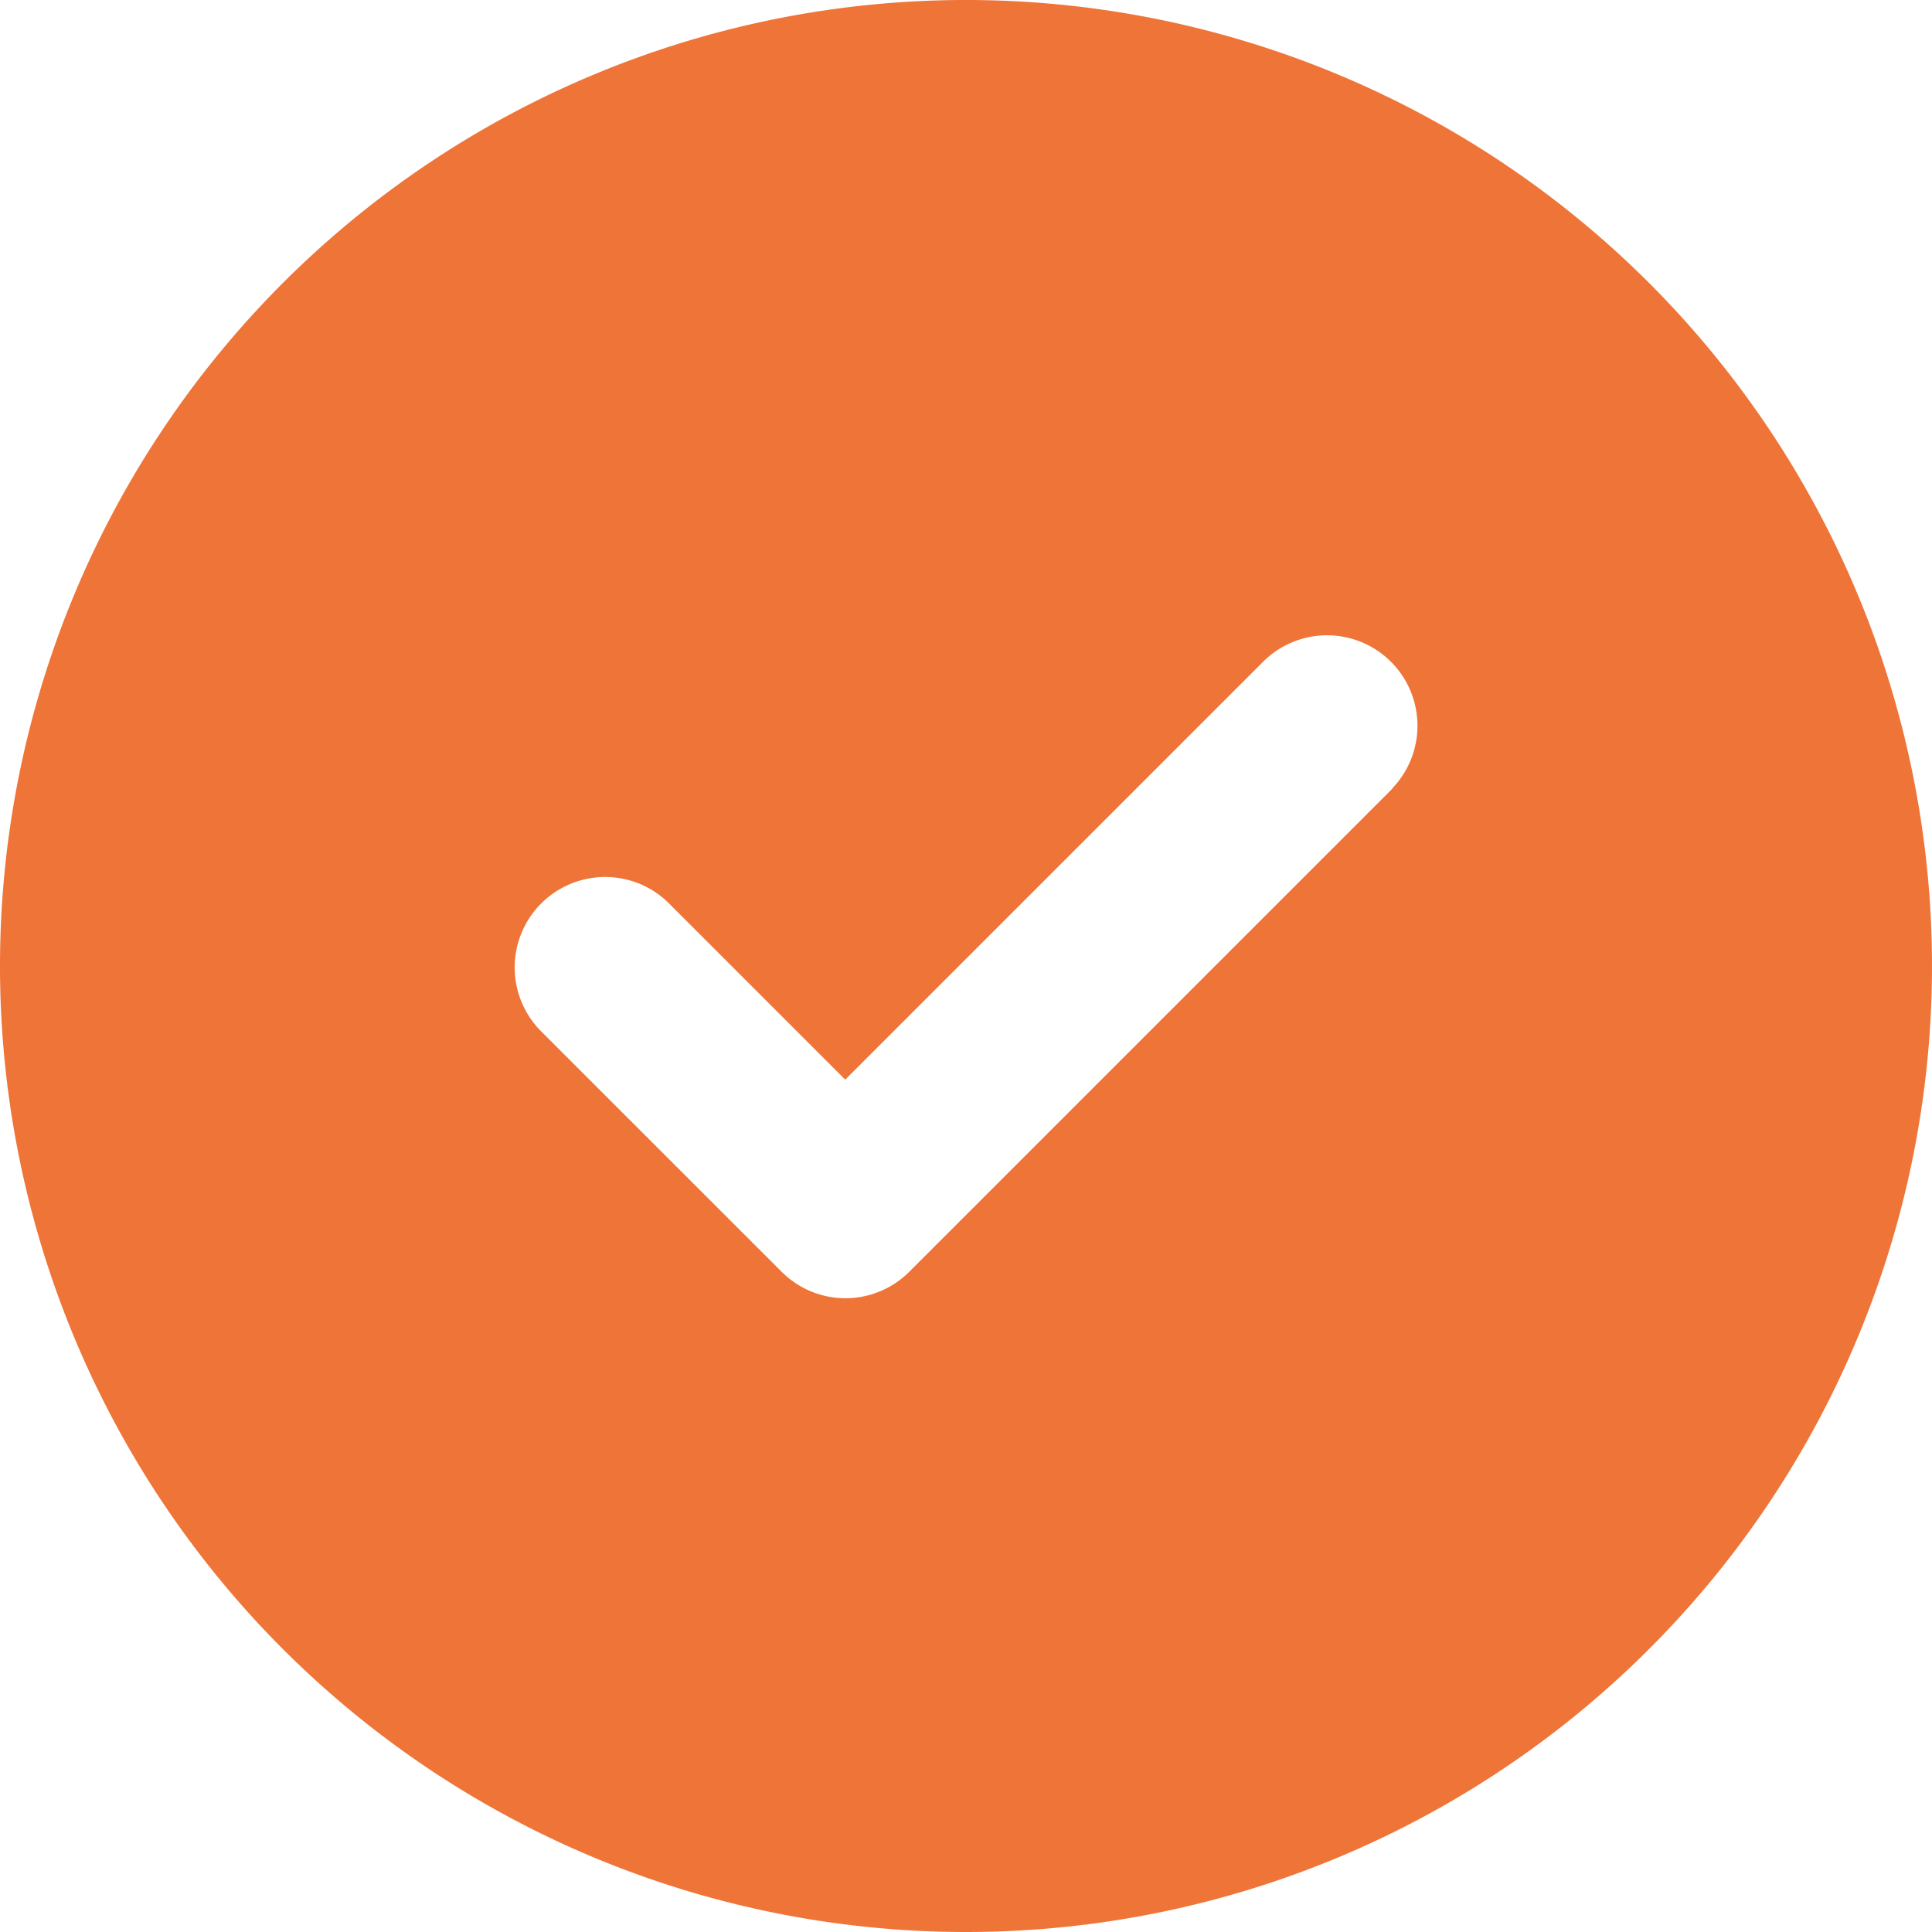 <?xml version="1.0" encoding="UTF-8"?> <svg xmlns="http://www.w3.org/2000/svg" width="35.5" height="35.5" viewBox="0 0 35.5 35.5"><defs><style>.a{fill:#ef7437;}</style></defs><path class="a" d="M17.75,35.5A17.75,17.75,0,1,0,0,17.75,17.749,17.749,0,0,0,17.75,35.5Zm7.835-21.009L16.71,23.366a1.657,1.657,0,0,1-2.35,0L9.922,18.929a1.662,1.662,0,0,1,2.35-2.35l3.259,3.259,7.7-7.7a1.662,1.662,0,0,1,2.35,2.35Z"></path></svg> 